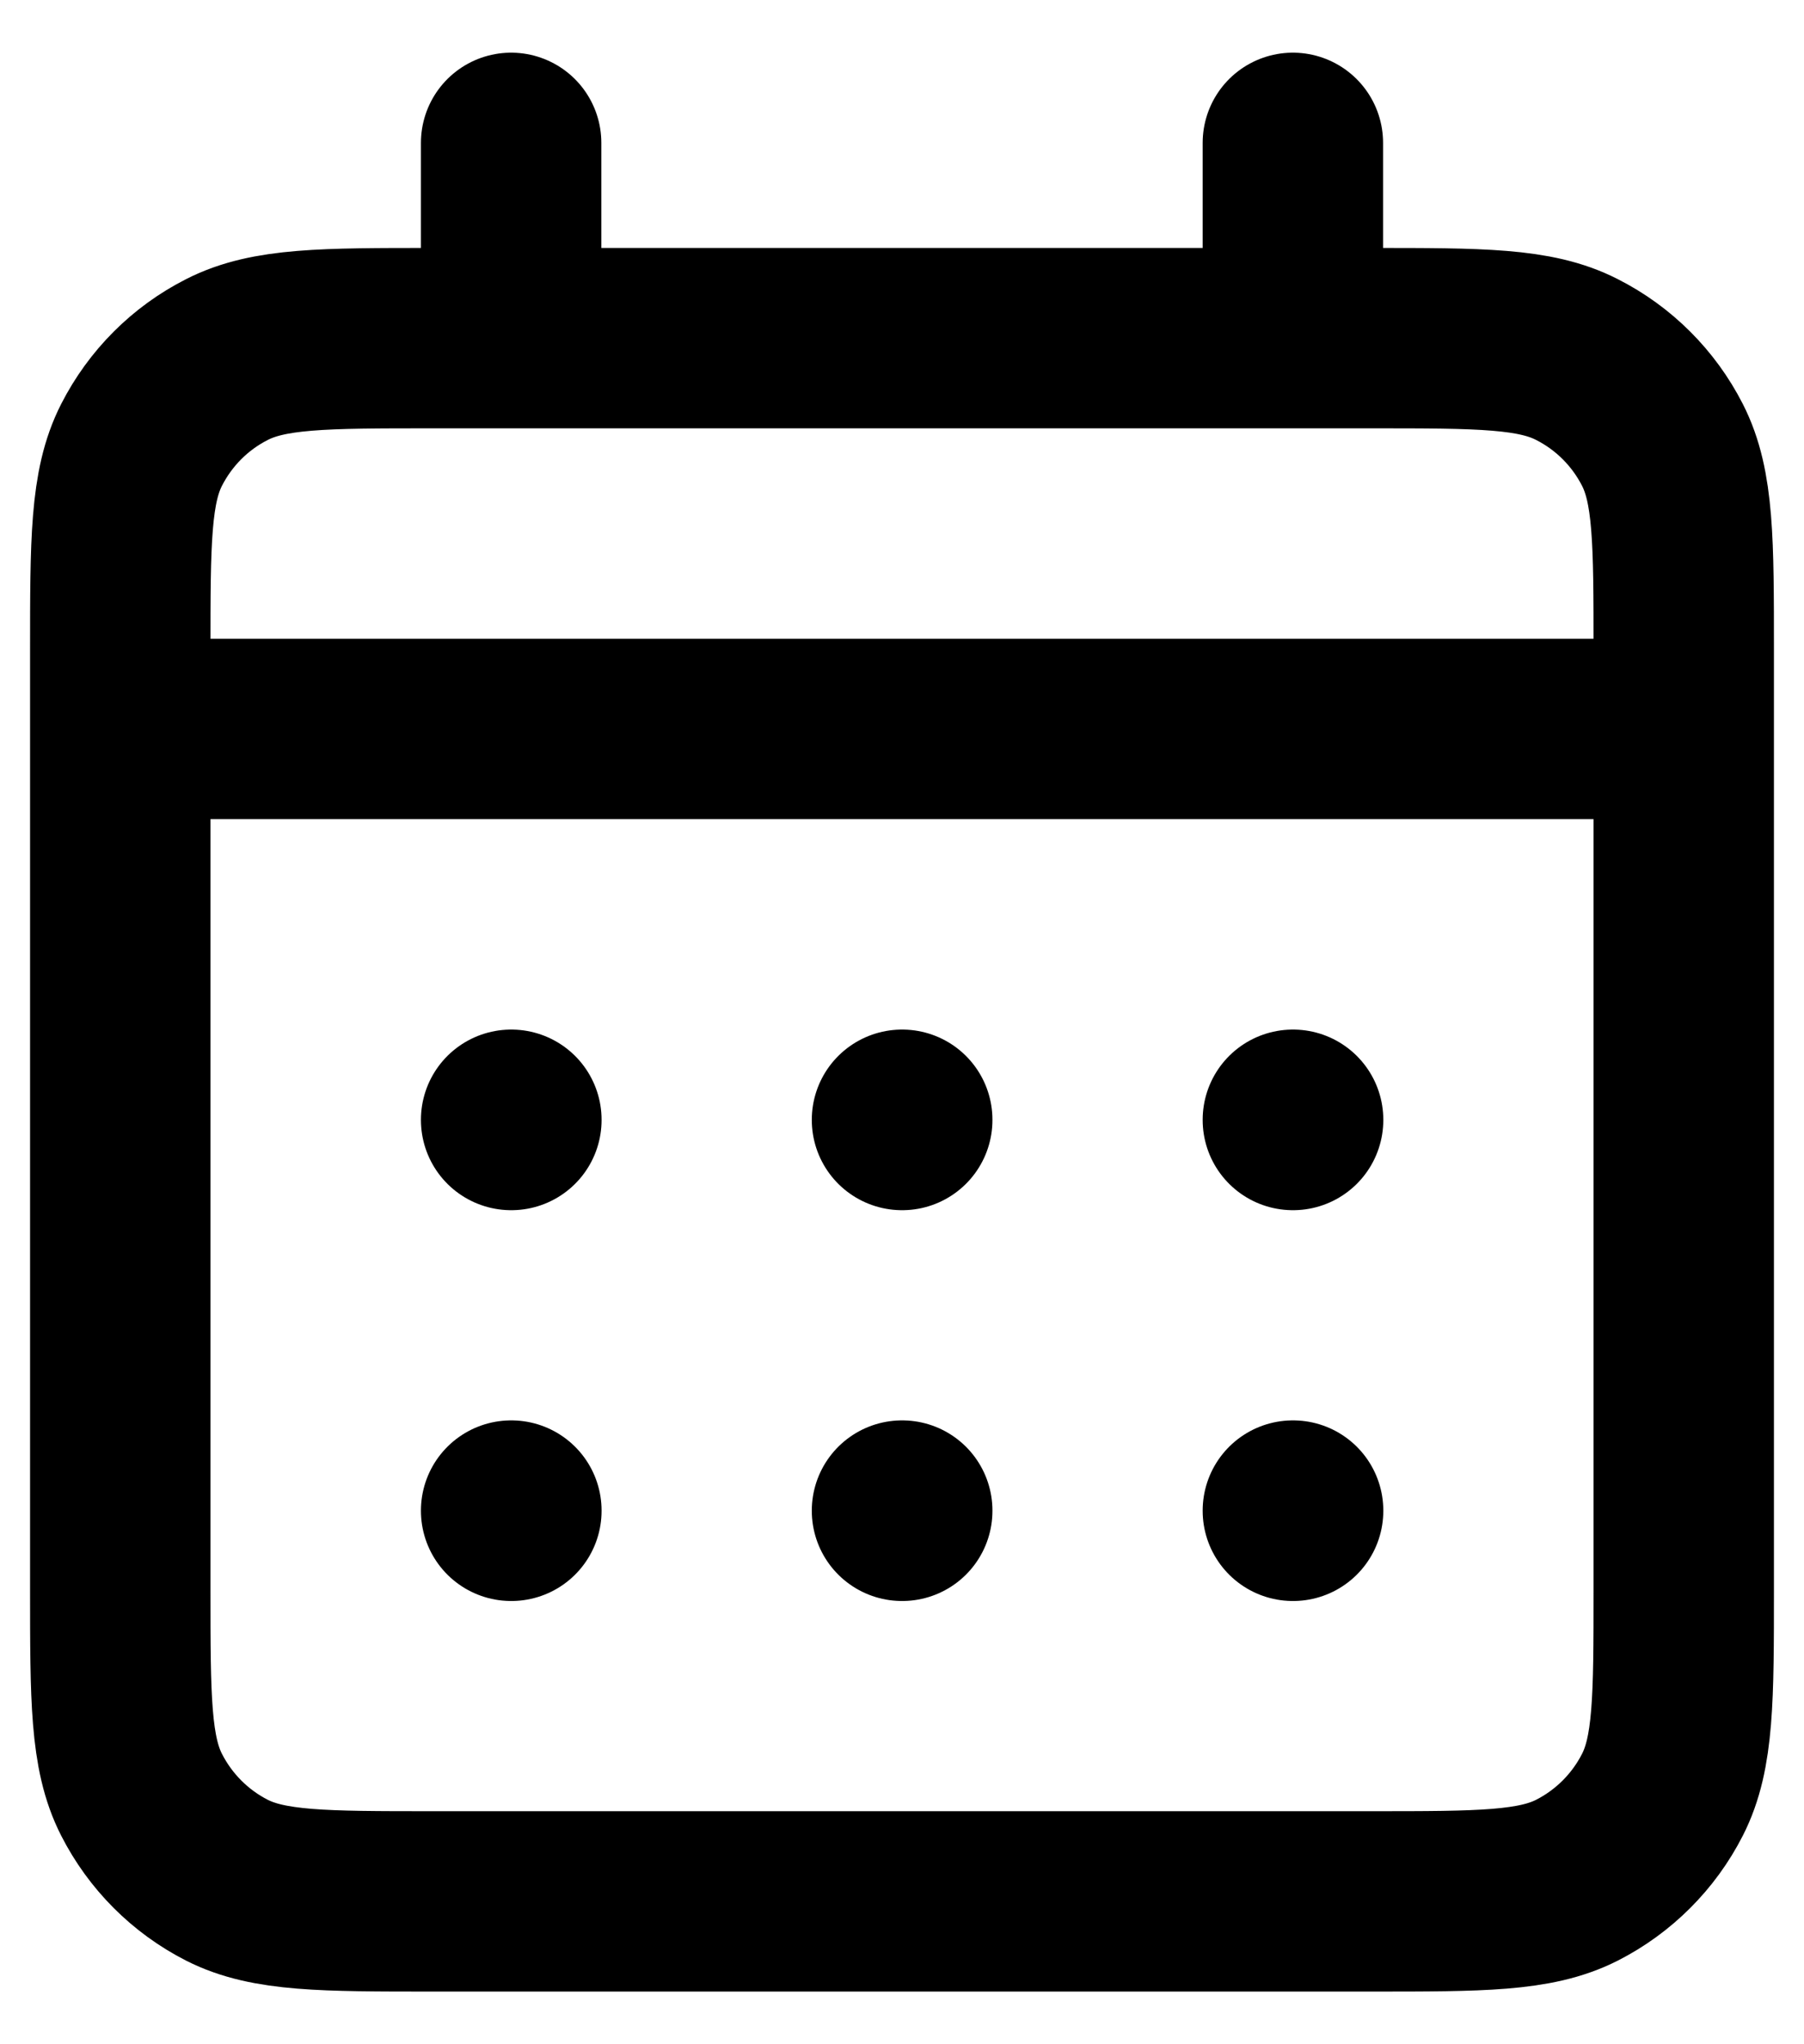 <svg width="15" height="17" viewBox="0 0 15 17" fill="none" xmlns="http://www.w3.org/2000/svg">
<path d="M4.25 2.812H3.6C2.69 2.812 2.235 2.812 1.887 2.99C1.581 3.145 1.333 3.394 1.177 3.7C1 4.047 1 4.503 1 5.413V6.062M4.25 2.812H10.75M4.25 2.812V1.188M10.75 2.812H11.4C12.31 2.812 12.765 2.812 13.112 2.99C13.418 3.145 13.667 3.394 13.823 3.7C14 4.047 14 4.502 14 5.41V6.062M10.75 2.812V1.188M1 6.062V13.213C1 14.123 1 14.578 1.177 14.925C1.333 15.231 1.581 15.48 1.887 15.636C2.234 15.812 2.689 15.812 3.597 15.812H11.402C12.311 15.812 12.765 15.812 13.112 15.636C13.418 15.48 13.667 15.231 13.823 14.925C14 14.578 14 14.124 14 13.215V6.062M1 6.062H14M10.75 12.562H10.752L10.752 12.564L10.75 12.564V12.562ZM7.5 12.562H7.502L7.502 12.564L7.5 12.564V12.562ZM4.25 12.562H4.252L4.252 12.564L4.25 12.564V12.562ZM10.752 9.312V9.314L10.75 9.314V9.312H10.752ZM7.5 9.312H7.502L7.502 9.314L7.5 9.314V9.312ZM4.25 9.312H4.252L4.252 9.314L4.25 9.314V9.312Z" stroke="black" stroke-width="1.5" stroke-linecap="round" stroke-linejoin="round"/>
</svg>
